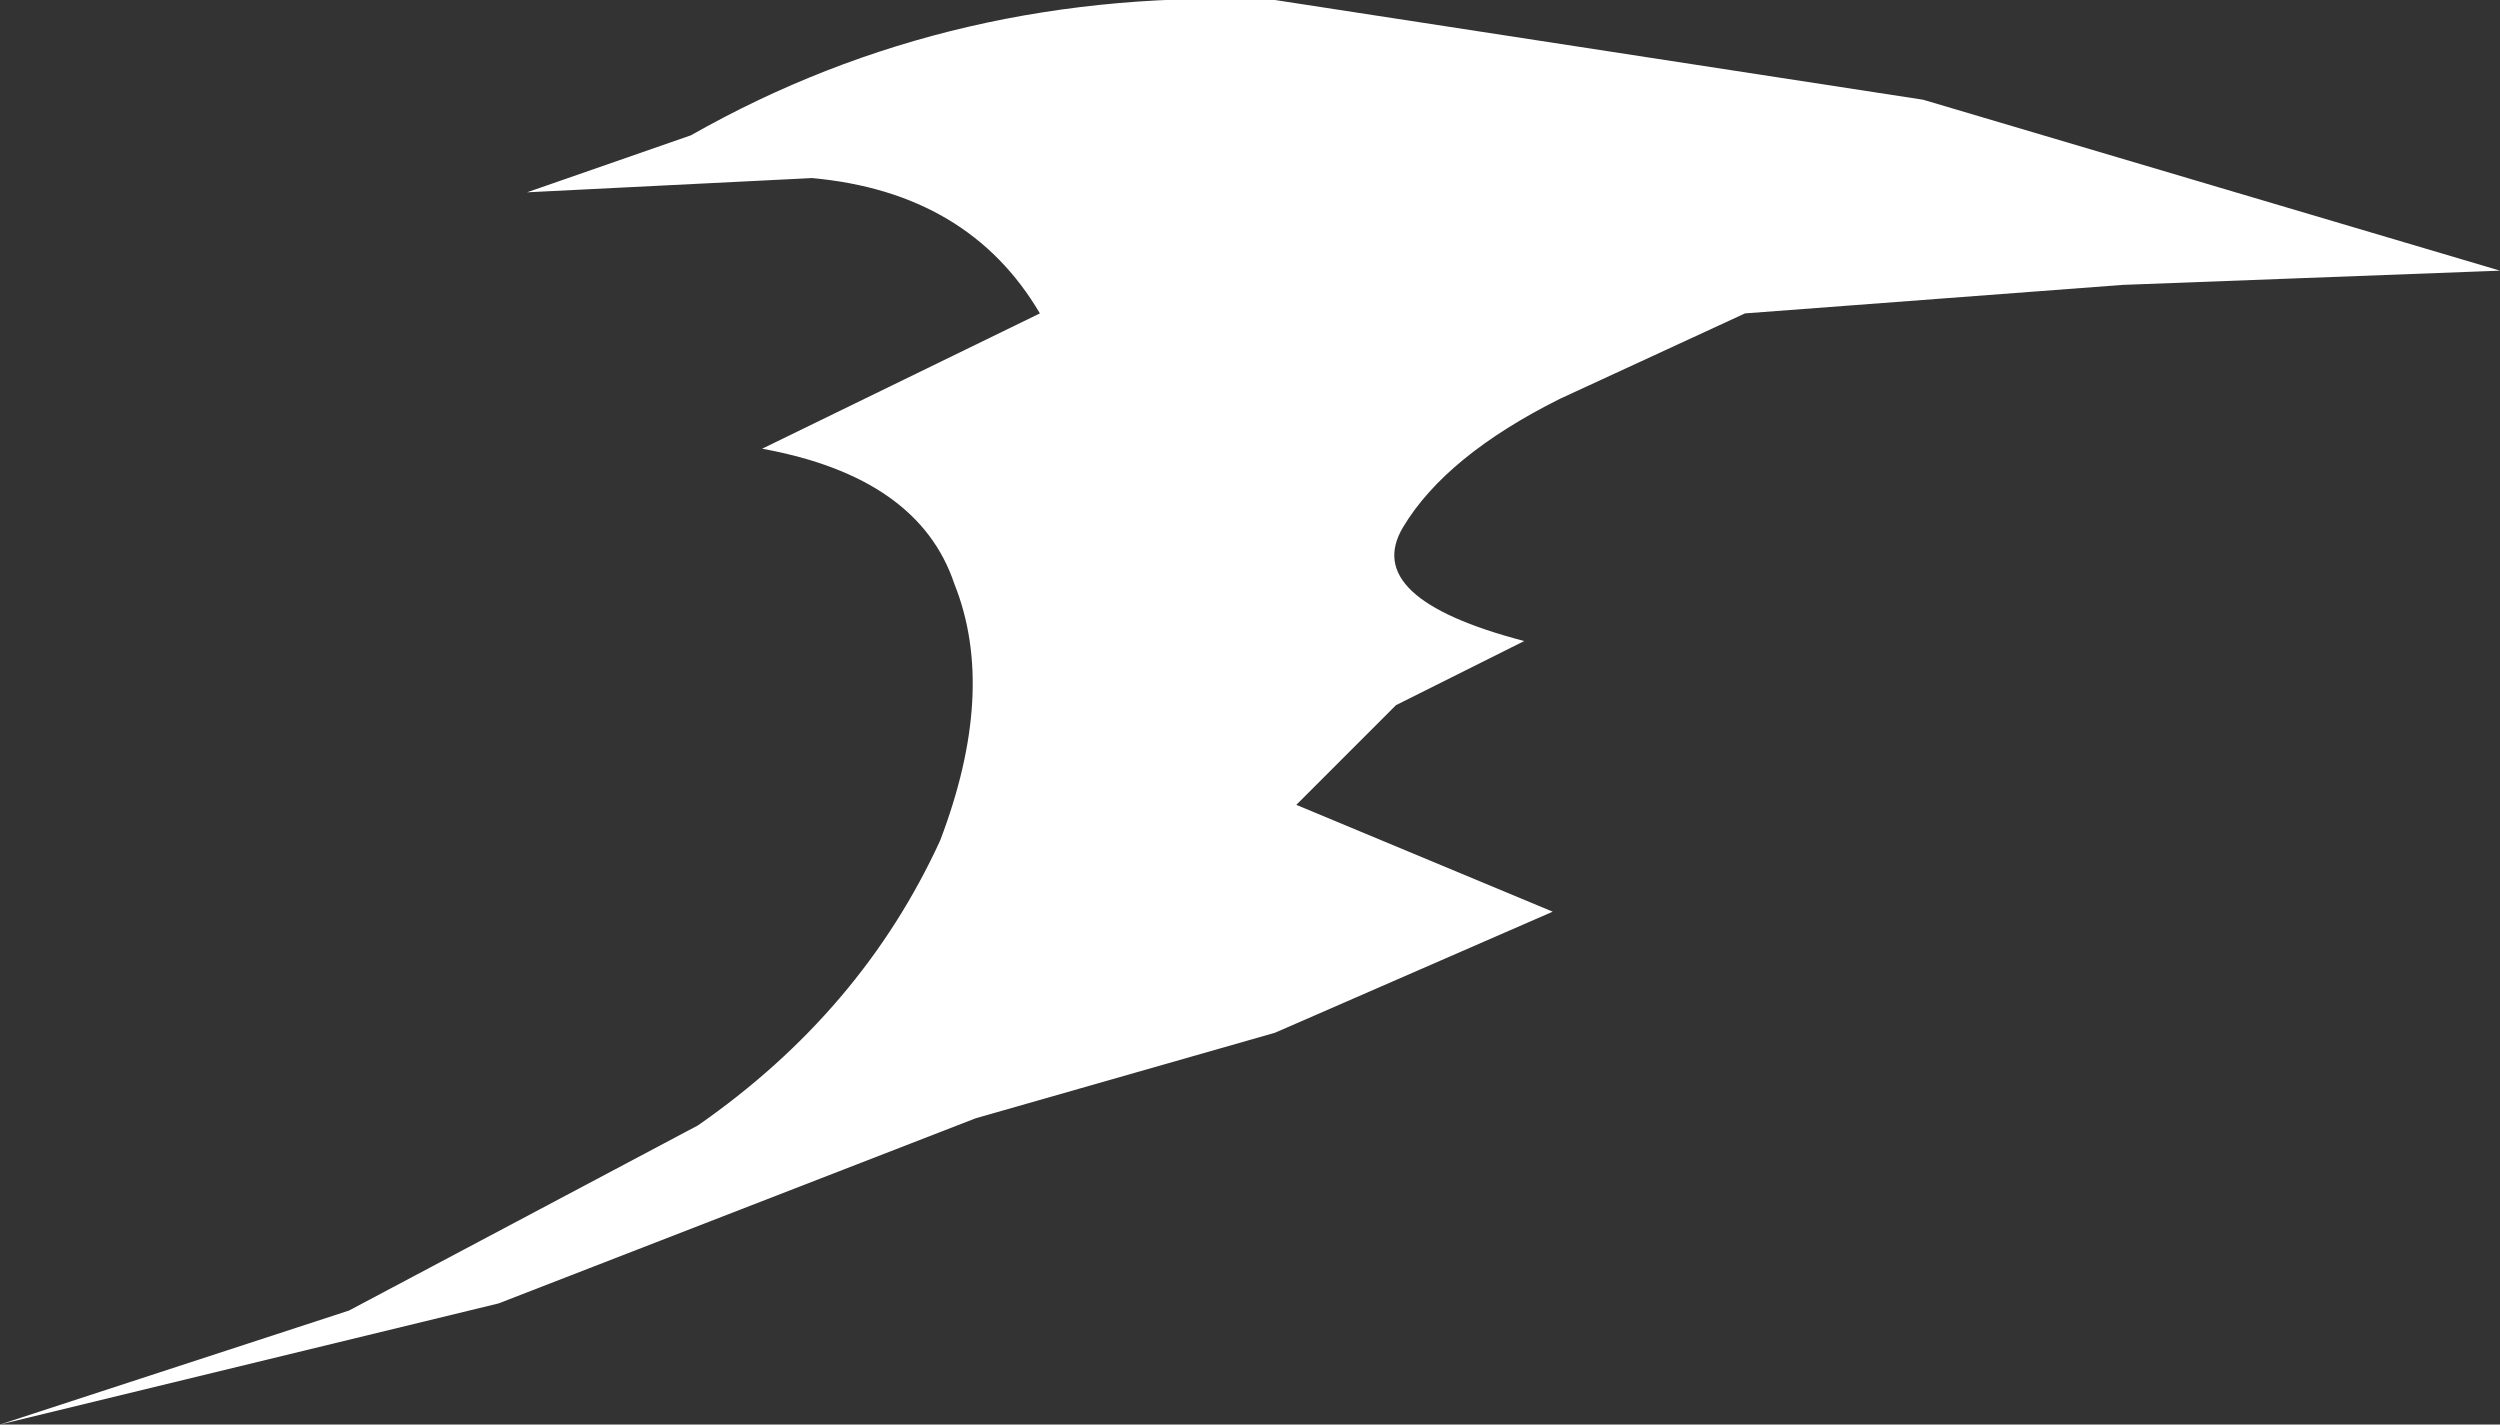 <?xml version="1.0" encoding="UTF-8" standalone="no"?>
<svg xmlns:xlink="http://www.w3.org/1999/xlink" height="10.0px" width="17.55px" xmlns="http://www.w3.org/2000/svg">
  <rect width="100%" height="100%" fill="#333333" stroke="none"/>
  <g transform="matrix(1.0, 0.0, 0.0, 1.0, 0.0, 0.2)">
    <path d="M13.5 0.5 L17.55 1.7 14.9 1.8 12.25 2.0 10.95 2.6 Q10.15 3.0 9.85 3.5 9.55 4.0 10.7 4.3 L9.8 4.75 9.1 5.45 10.9 6.2 8.95 7.05 6.85 7.65 3.5 8.95 0.0 9.8 2.45 9.0 4.9 7.7 Q6.05 6.9 6.6 5.7 7.0 4.65 6.7 3.9 6.45 3.15 5.35 2.95 L7.3 2.0 Q6.8 1.15 5.7 1.05 L3.7 1.15 4.85 0.75 Q6.7 -0.3 8.95 -0.2 L13.5 0.5" fill="#ffffff" fill-rule="evenodd" stroke="none"/>
  </g>
</svg>
